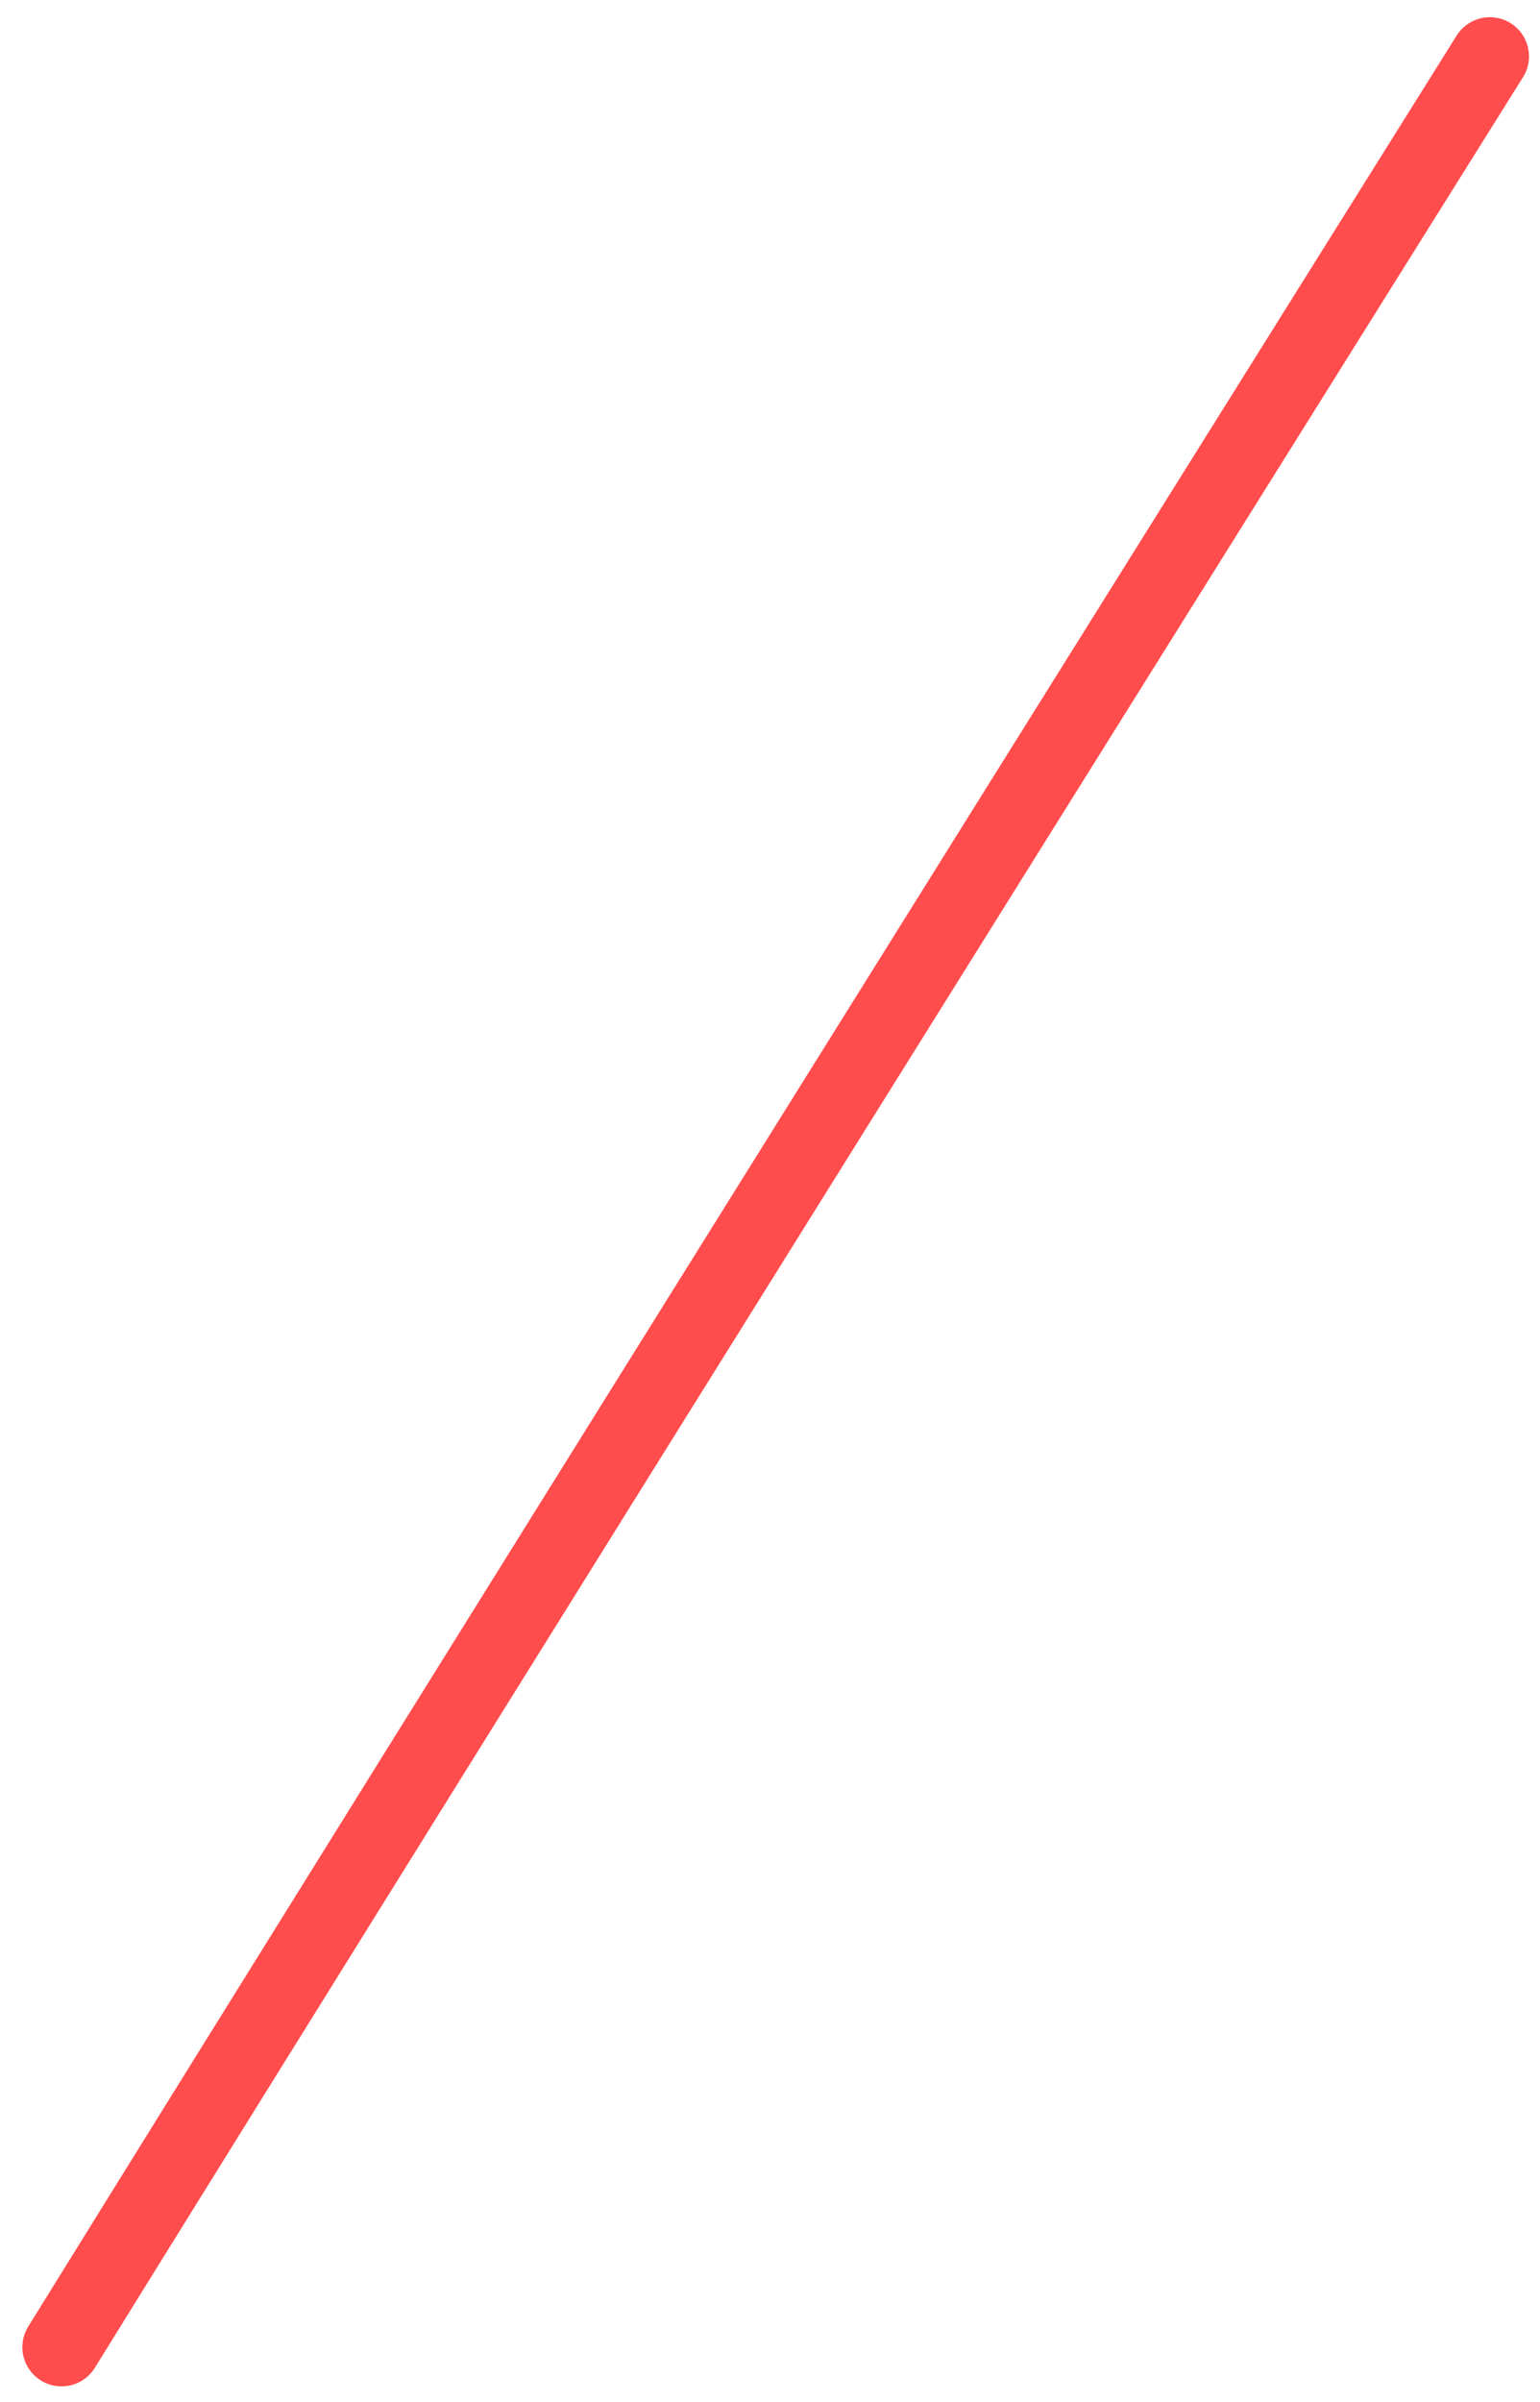 <?xml version="1.0" encoding="UTF-8"?> <svg xmlns="http://www.w3.org/2000/svg" width="59" height="92" viewBox="0 0 59 92" fill="none"><path d="M57.078 2.159C45.55 20.571 18.465 63.895 2.357 89.894" stroke="#FF4C4C" stroke-width="3" stroke-linecap="round"></path></svg> 